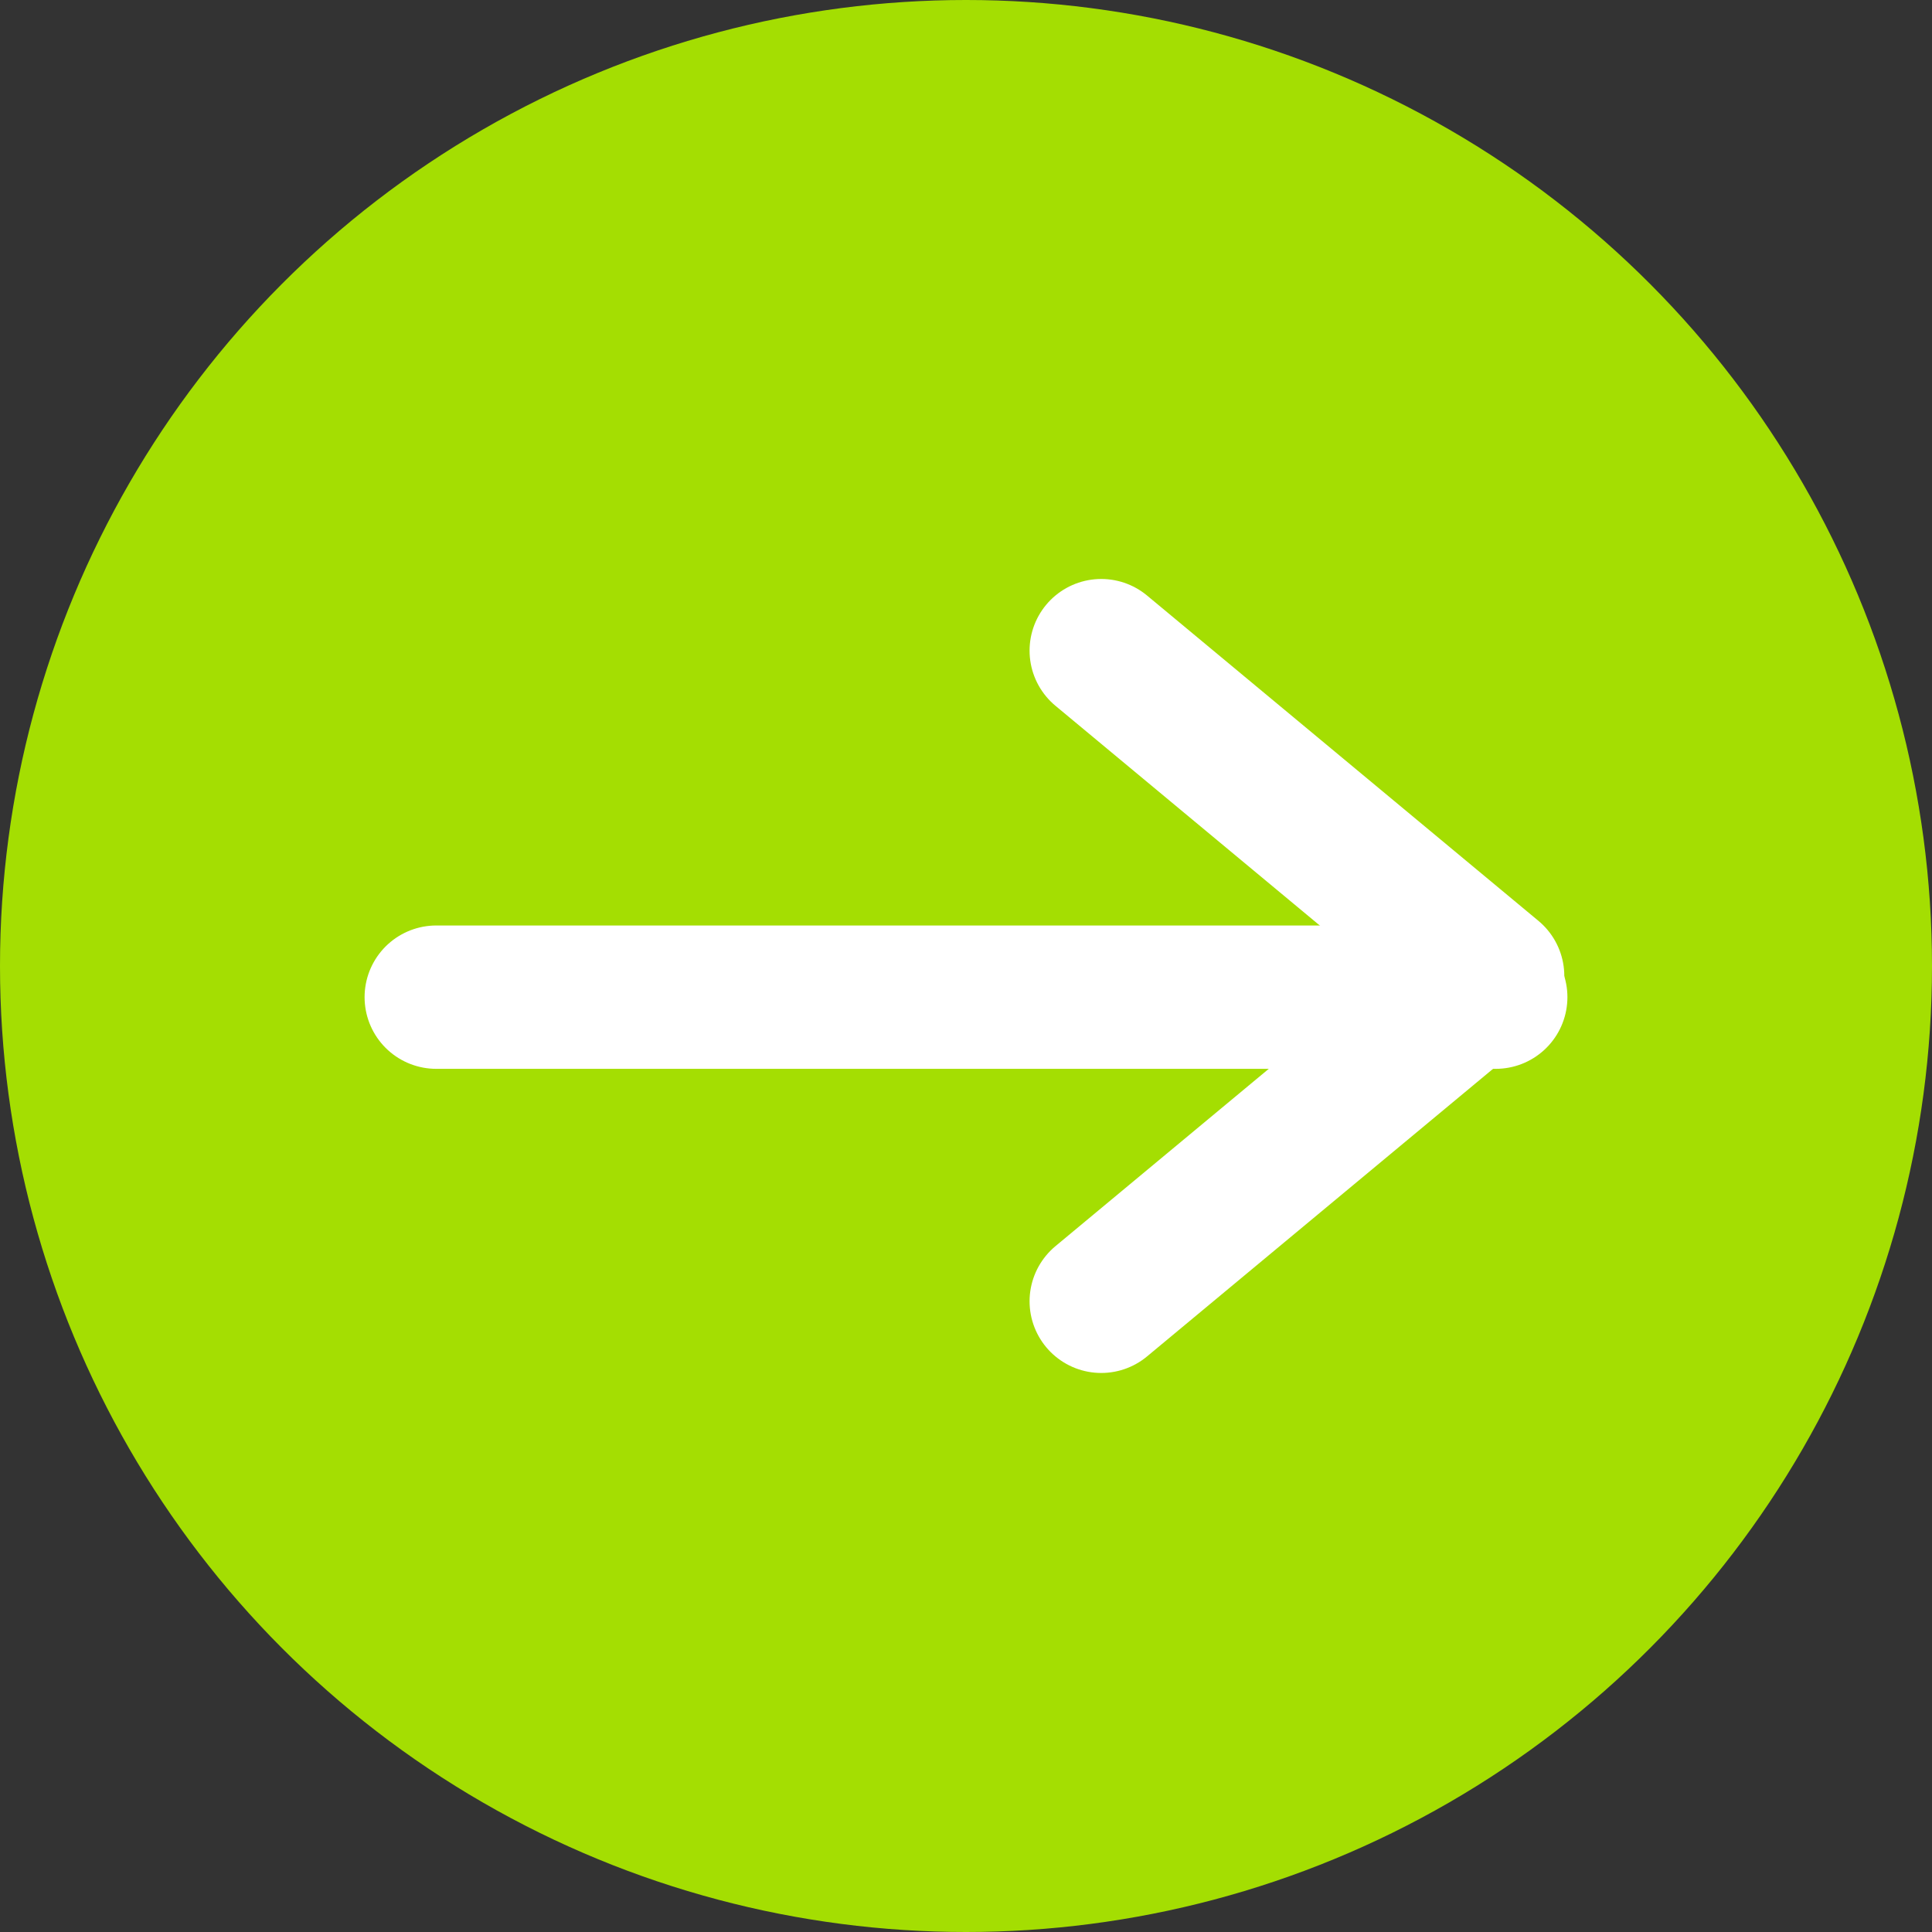 <?xml version="1.0" encoding="UTF-8"?>
<svg id="_レイヤー_2" data-name="レイヤー 2" xmlns="http://www.w3.org/2000/svg" width="31" height="31" viewBox="0 0 31 31">
  <rect x="0" y="0" width="31" height="31" fill="#333333" stroke="none"/>
  <defs>
    <style>
      .cls-1 {
        fill: #a4de02;
        stroke-width: 0px;
      }

      .cls-2, .cls-3 {
        fill: none;
        stroke: #fff;
        stroke-linecap: round;
        stroke-linejoin: round;
        stroke-width: 2.3px;
      }

      .cls-3 {
        fill-rule: evenodd;
      }
    </style>
  </defs>
  <g id="_コンテンツ" data-name="コンテンツ">
    <g>
      <circle class="cls-1" cx="15.5" cy="15.5" r="15.5"/>
      <g>
        <line class="cls-2" x1="7" y1="16" x2="24" y2="16"/>
        <path class="cls-3" d="M17.67,20.88c2.09-1.74,4.19-3.48,6.28-5.22l-6.28-5.22"/>
      </g>
    </g>
  </g>
</svg>